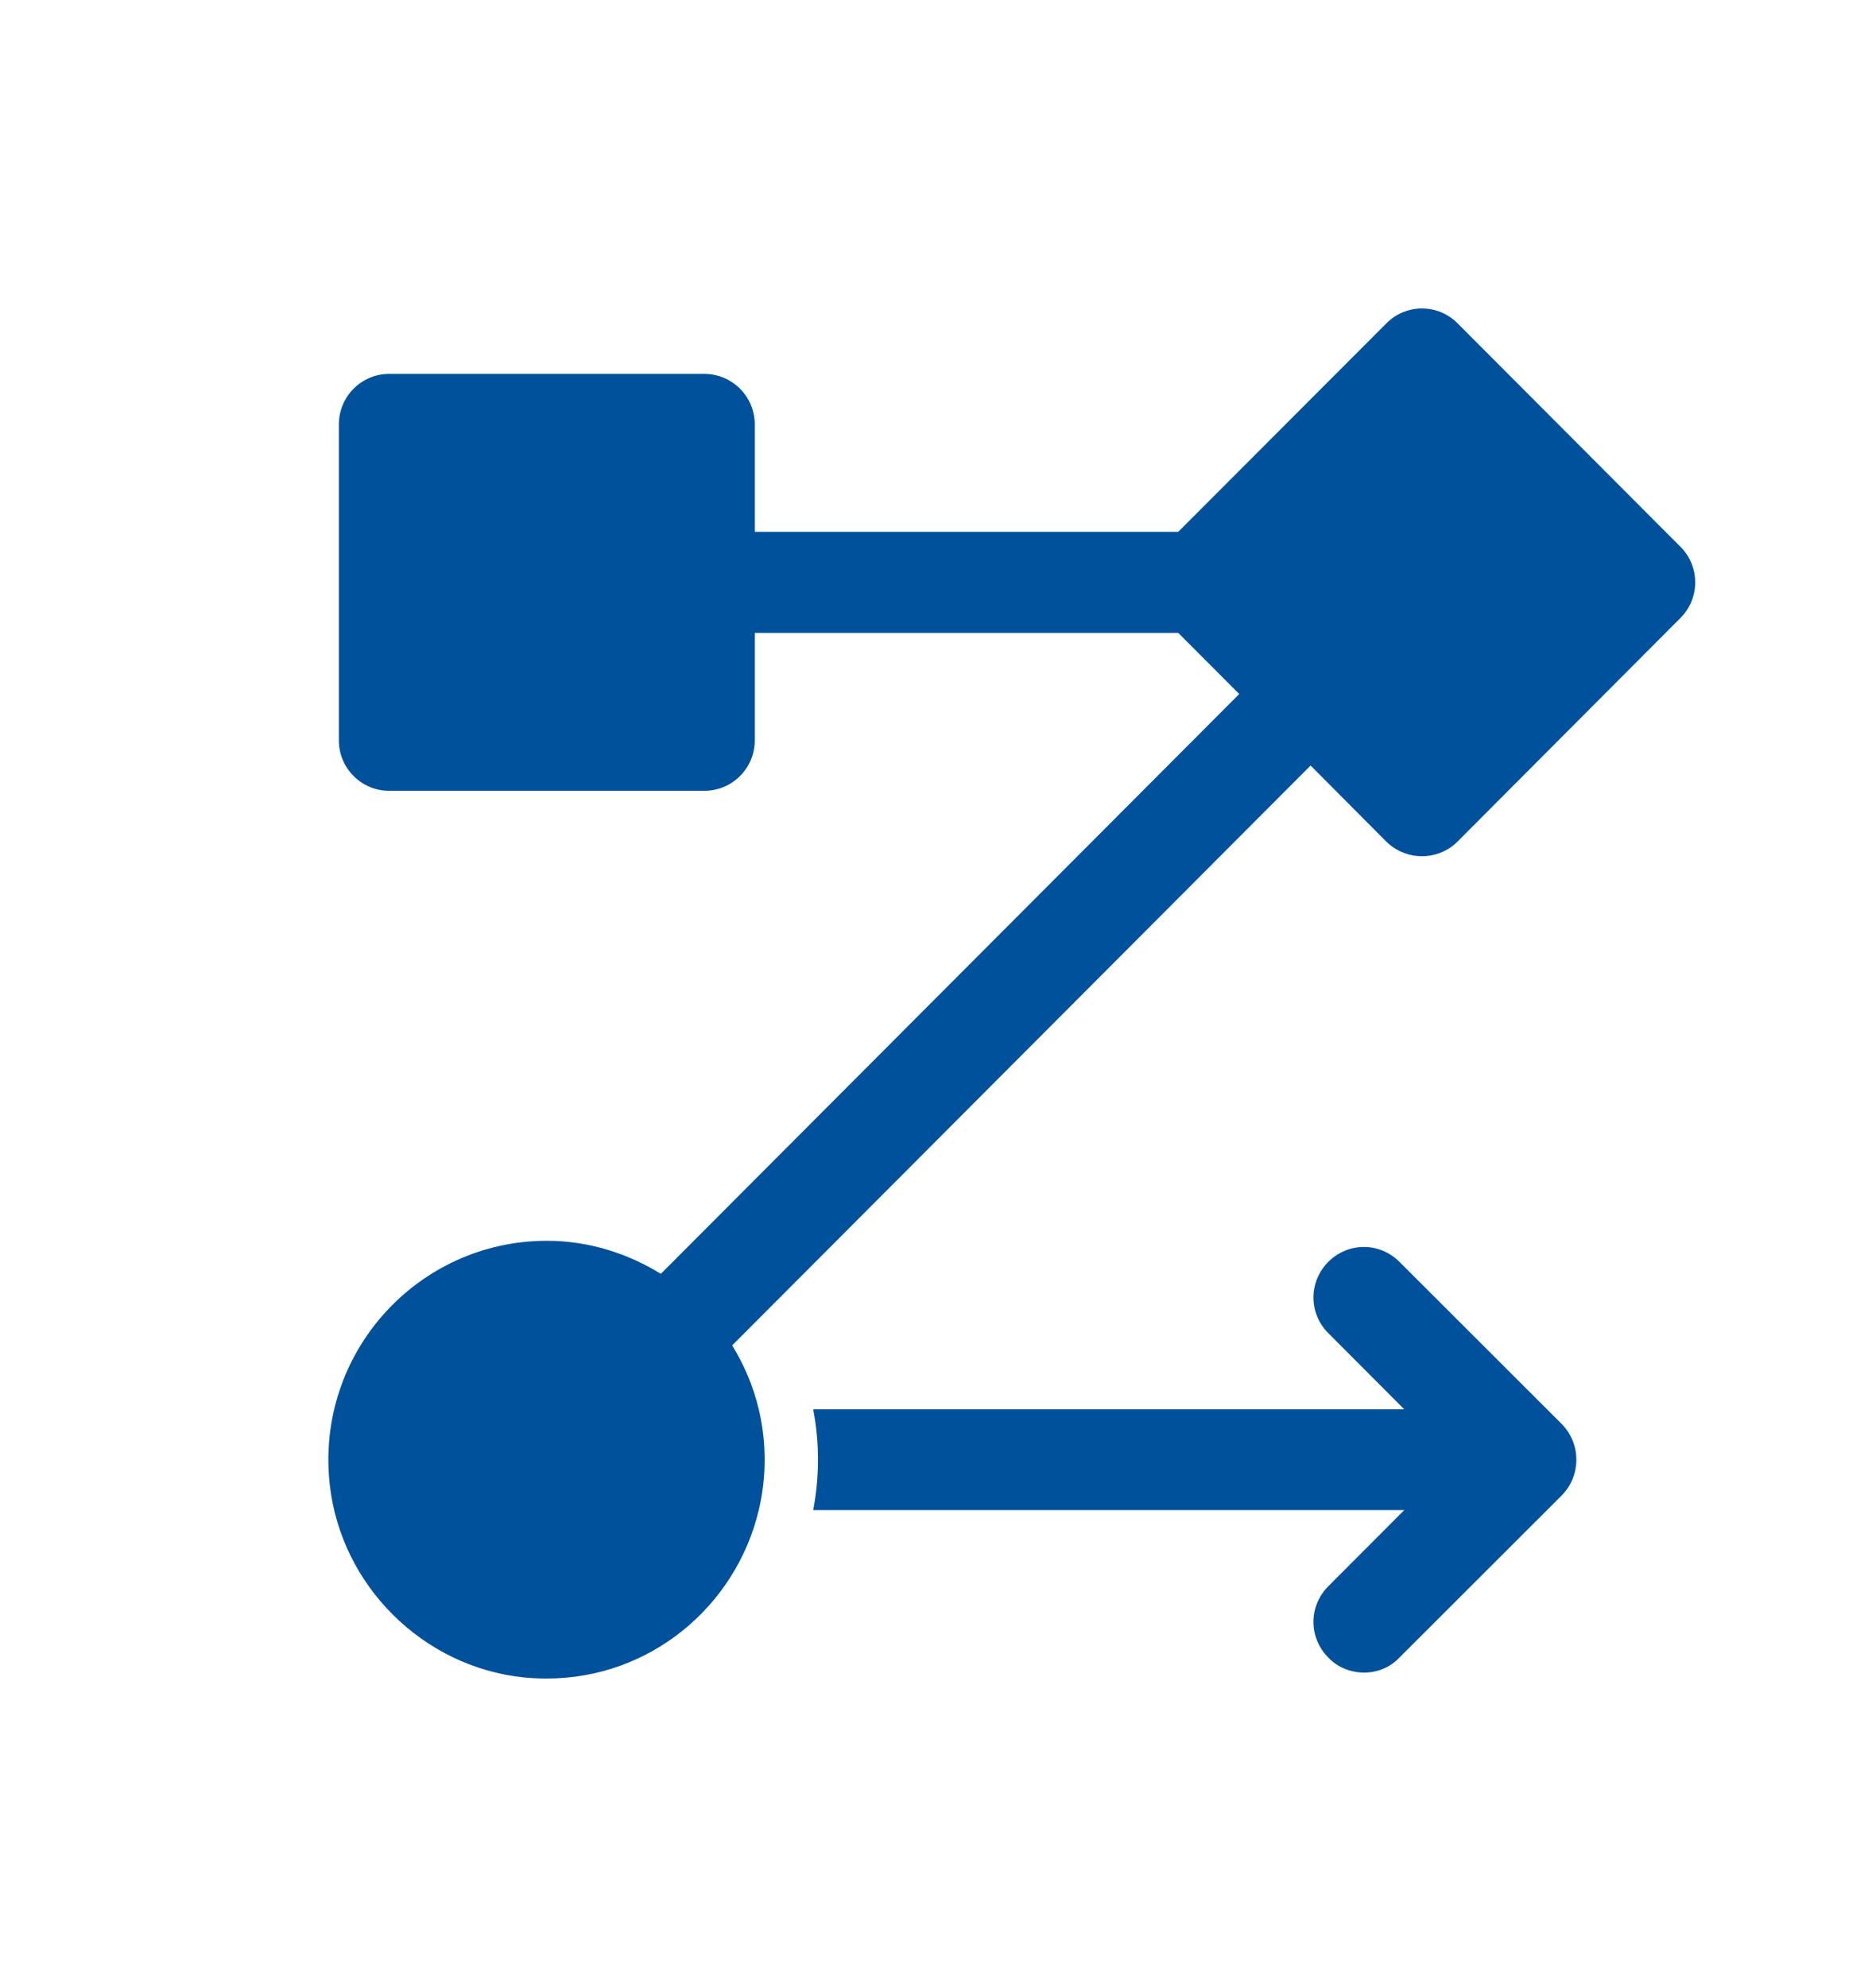<svg width="152" height="161" viewBox="0 0 152 161" fill="none" xmlns="http://www.w3.org/2000/svg">
<path d="M126.52 121.185L113.388 134.306C112.608 135.131 111.568 135.522 110.527 135.522C109.487 135.522 108.404 135.131 107.624 134.306C106.02 132.698 106.02 130.135 107.624 128.528L113.778 122.358H65.888C66.147 121.012 66.277 119.621 66.277 118.275C66.277 116.928 66.147 115.537 65.888 114.191H113.778L107.624 108.021C106.02 106.414 106.02 103.851 107.624 102.243C109.227 100.635 111.784 100.635 113.388 102.243L126.52 115.364C128.123 116.971 128.123 119.578 126.52 121.185Z" fill="#00519B"/>
<path d="M136.15 44.295L118.098 26.199C116.509 24.593 113.919 24.593 112.33 26.199L95.468 43.09H61.154V34.39C61.154 32.129 59.325 30.295 57.069 30.295H31.527C29.284 30.295 27.456 32.129 27.456 34.39V59.995C27.456 62.243 29.284 64.077 31.527 64.077H57.069C59.326 64.077 61.154 62.243 61.154 59.995V51.282H95.468L100.407 56.234L53.544 103.213C50.847 101.554 47.696 100.536 44.305 100.536C33.864 100.536 25.52 109.624 26.721 120.319C27.642 128.483 34.264 135.055 42.409 135.912C43.049 135.978 43.677 136.005 44.305 136.005C52.649 136.005 59.618 130.17 61.475 122.367C61.795 121.015 61.955 119.65 61.955 118.271C61.955 116.892 61.795 115.527 61.475 114.175C61.034 112.315 60.286 110.588 59.325 109.009L106.189 62.029L112.317 68.186C113.092 68.949 114.133 69.377 115.214 69.377C116.296 69.377 117.337 68.949 118.098 68.186L136.15 50.077C136.924 49.313 137.351 48.27 137.351 47.186C137.351 46.102 136.924 45.058 136.15 44.295Z" fill="#00519B"/>
</svg>
